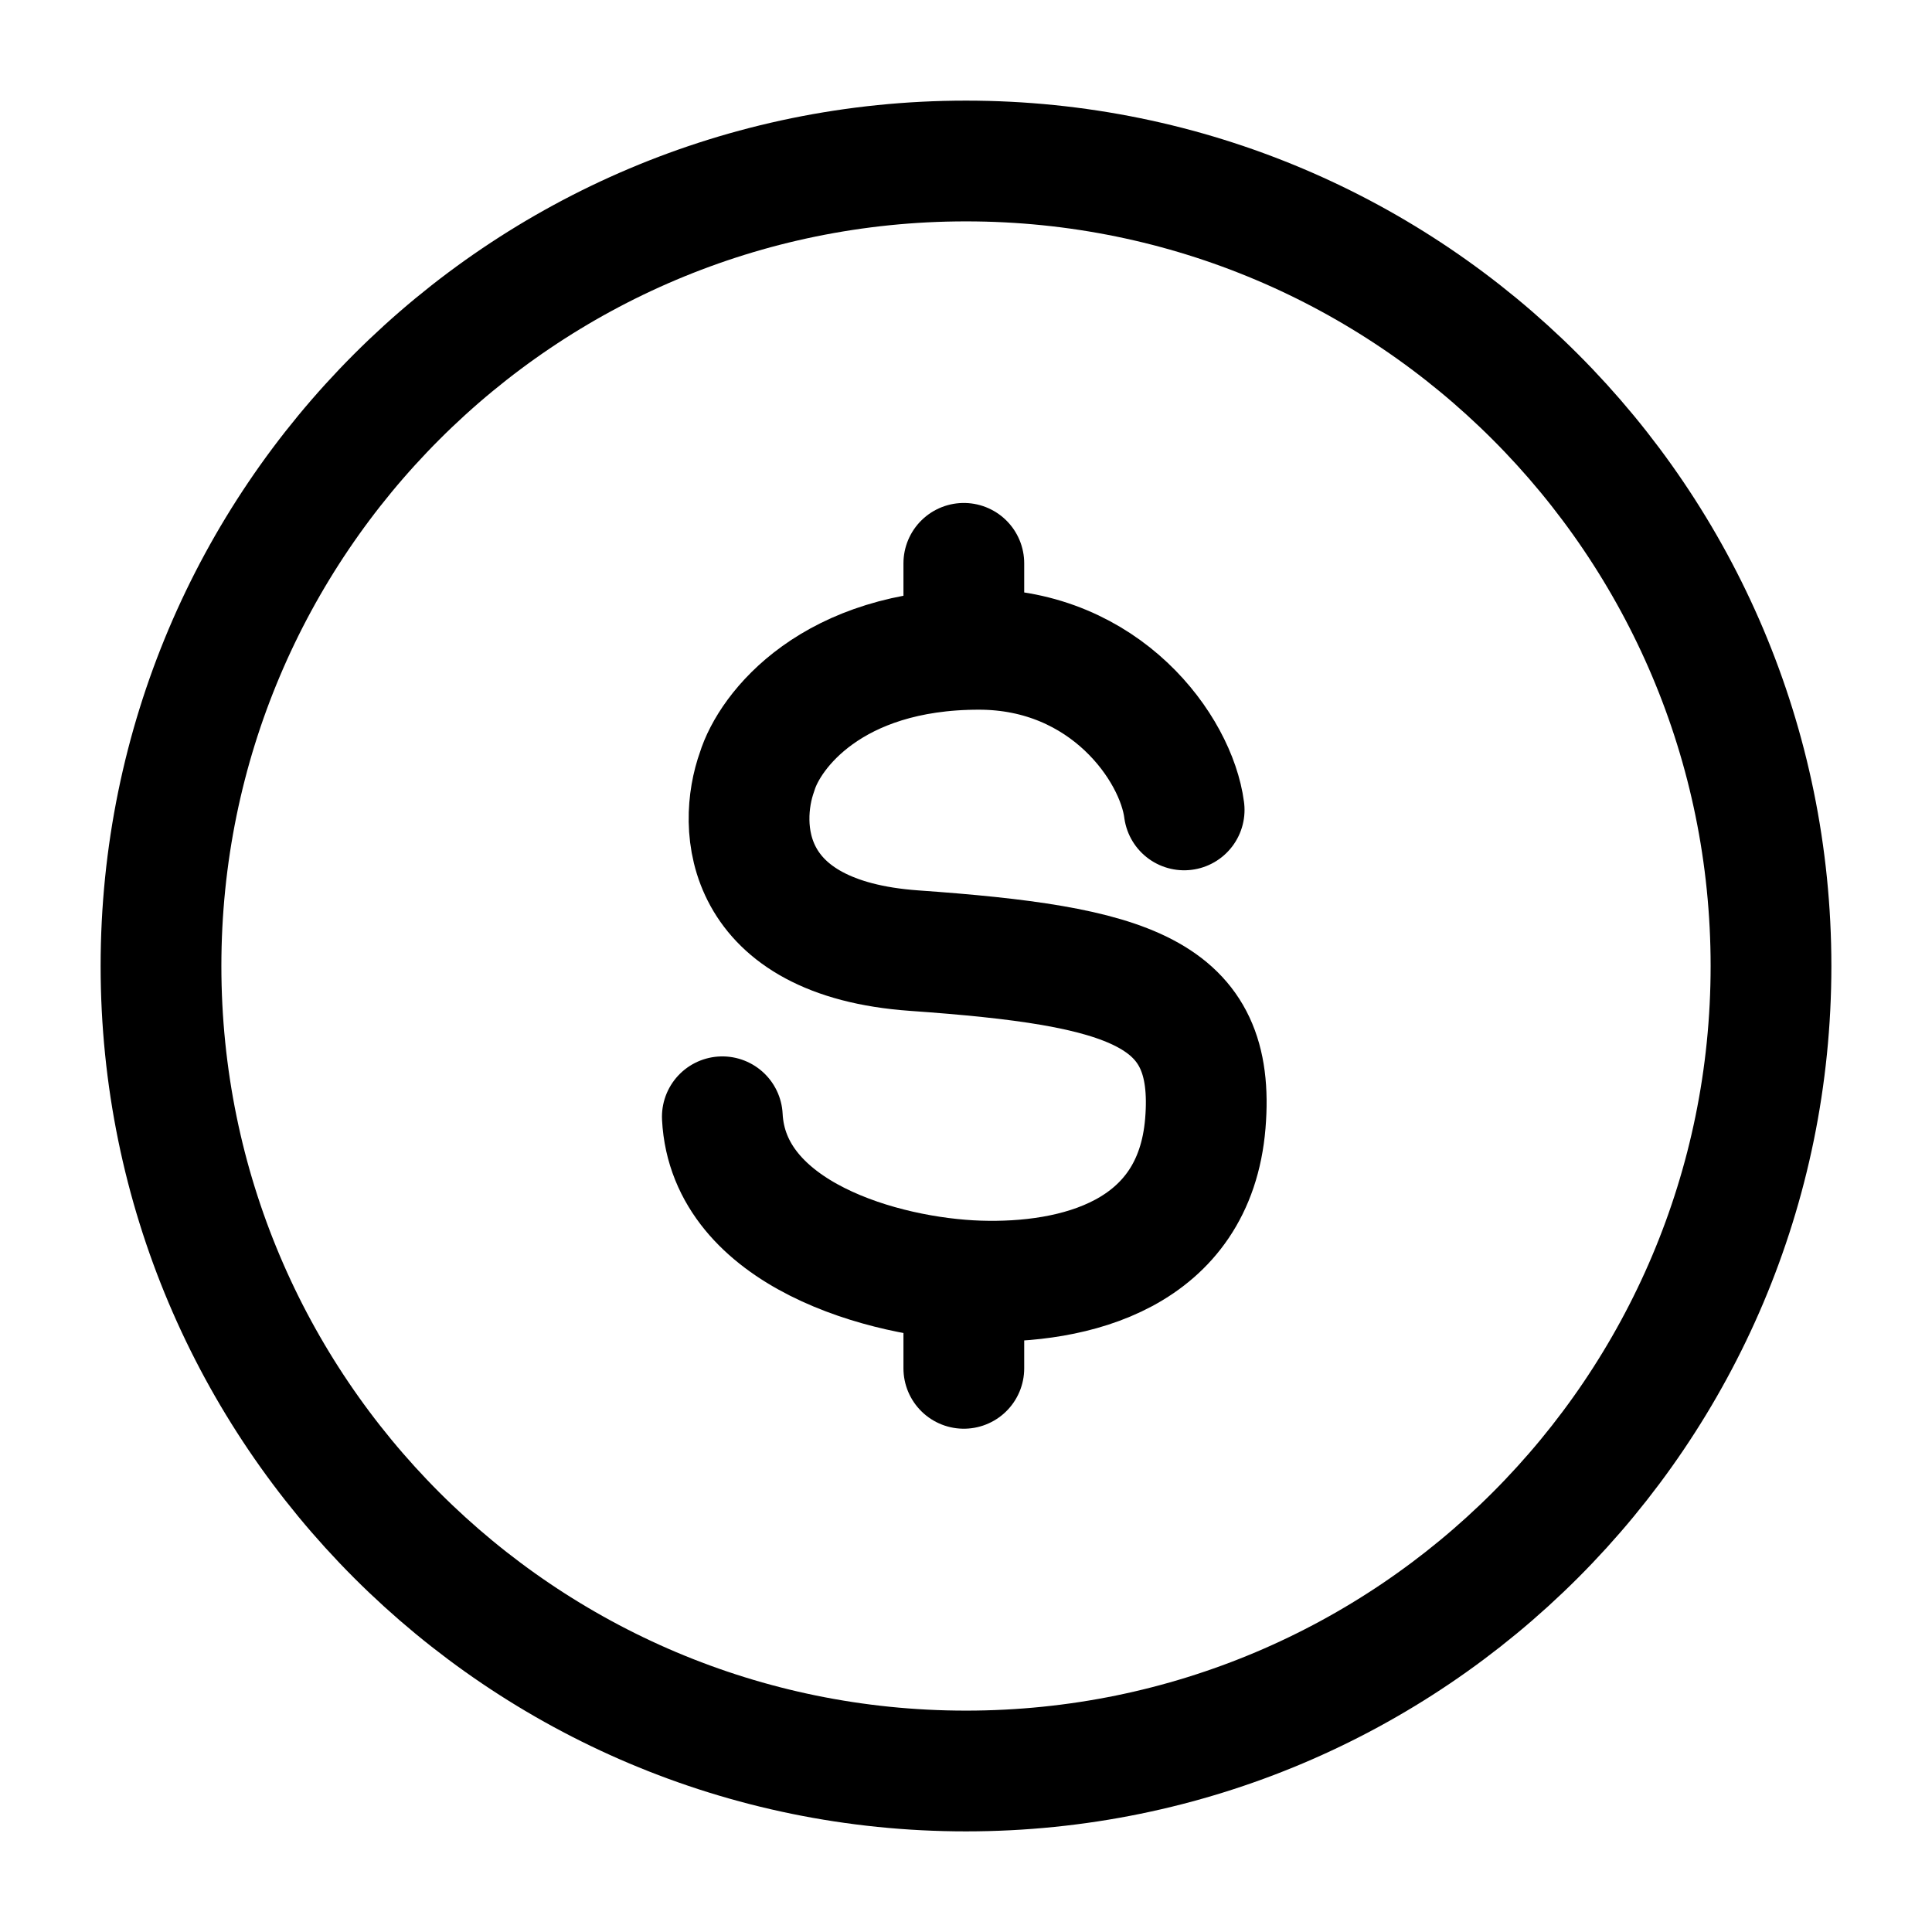 <svg xmlns="http://www.w3.org/2000/svg" width="32" height="32" viewBox="0 0 24 24"><g fill="none" stroke="currentColor" stroke-linecap="round" stroke-linejoin="round" stroke-width="1.5" color="currentColor"><path d="M22 12c0 5.523-4.477 10-10 10S2 17.523 2 12S6.477 2 12 2s10 4.477 10 10"/><path d="M14.71 10.061c-.099-.763-.975-1.995-2.55-1.995c-1.829 0-2.599 1.013-2.755 1.52c-.244.678-.195 2.071 1.95 2.223c2.68.19 3.754.506 3.618 2.147s-1.631 1.995-2.812 1.957s-3.113-.58-3.188-2.04m3-6.875V8.07m0 7.833v1.095"/></g></svg>